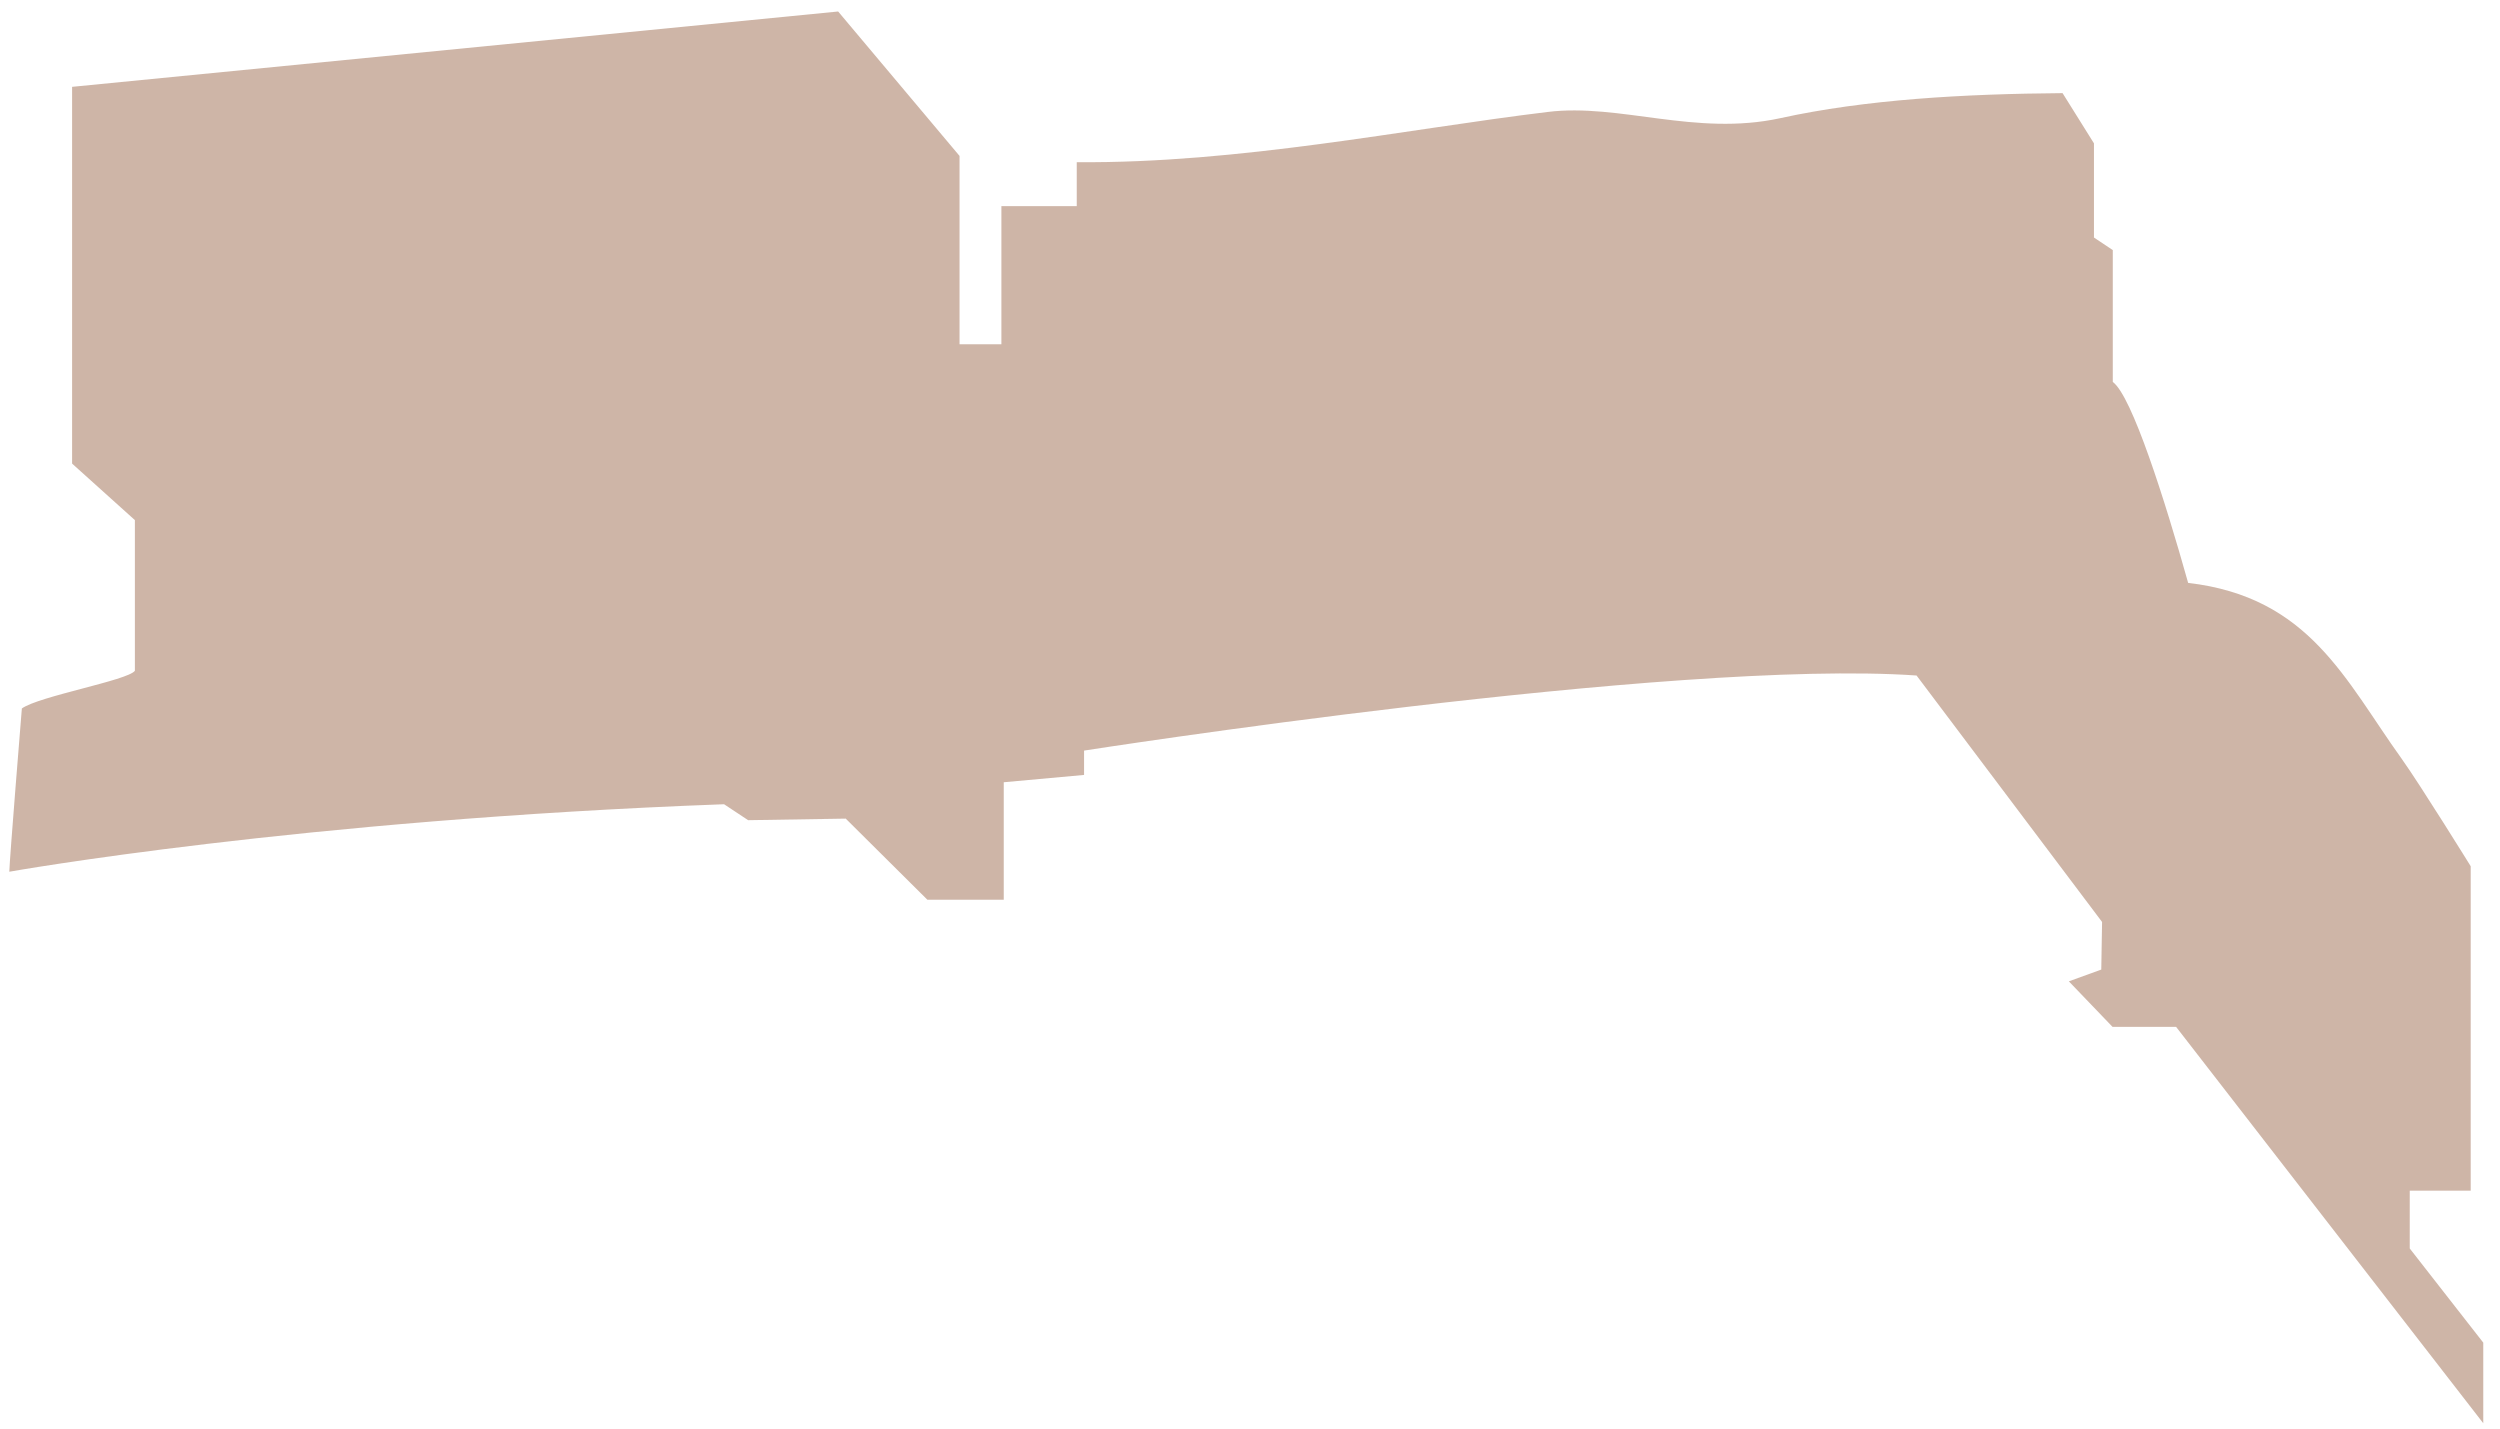 <svg xmlns="http://www.w3.org/2000/svg" width="147" height="84" viewBox="0 0 147 84" fill="none"><path fill-rule="evenodd" clip-rule="evenodd" d="M146.016 78.948V83.686L127.955 60.38H124.217L121.648 57.703L123.555 57.011L123.602 54.211L112.694 39.72C98.372 38.72 63.743 44.135 63.743 44.135V45.566L59.02 45.996V52.904H54.529L49.729 48.135L43.991 48.227L42.575 47.289C17.592 48.212 0.547 51.258 0.547 51.258C0.562 50.535 1.285 41.658 1.285 41.658C2.285 40.935 7.5 40.012 7.931 39.443V30.582C6.7 29.474 5.47 28.366 4.239 27.259V5.106L49.283 0.676L56.421 9.168V20.244H58.882V12.121H63.313V9.537C72.897 9.614 82.619 7.598 91.003 6.583C95.234 6.06 99.695 8.029 104.664 6.952C109.695 5.845 115.479 5.522 121.279 5.476L123.125 8.429V13.967L124.232 14.706V22.459C125.355 23.274 127.294 29.397 128.663 34.274C135.801 35.105 137.893 39.981 141.216 44.612C142.324 46.166 145.277 50.934 145.277 50.934V70.01H141.693V73.41L146.016 78.948Z" fill="#B99682" fill-opacity="0.7"></path></svg>